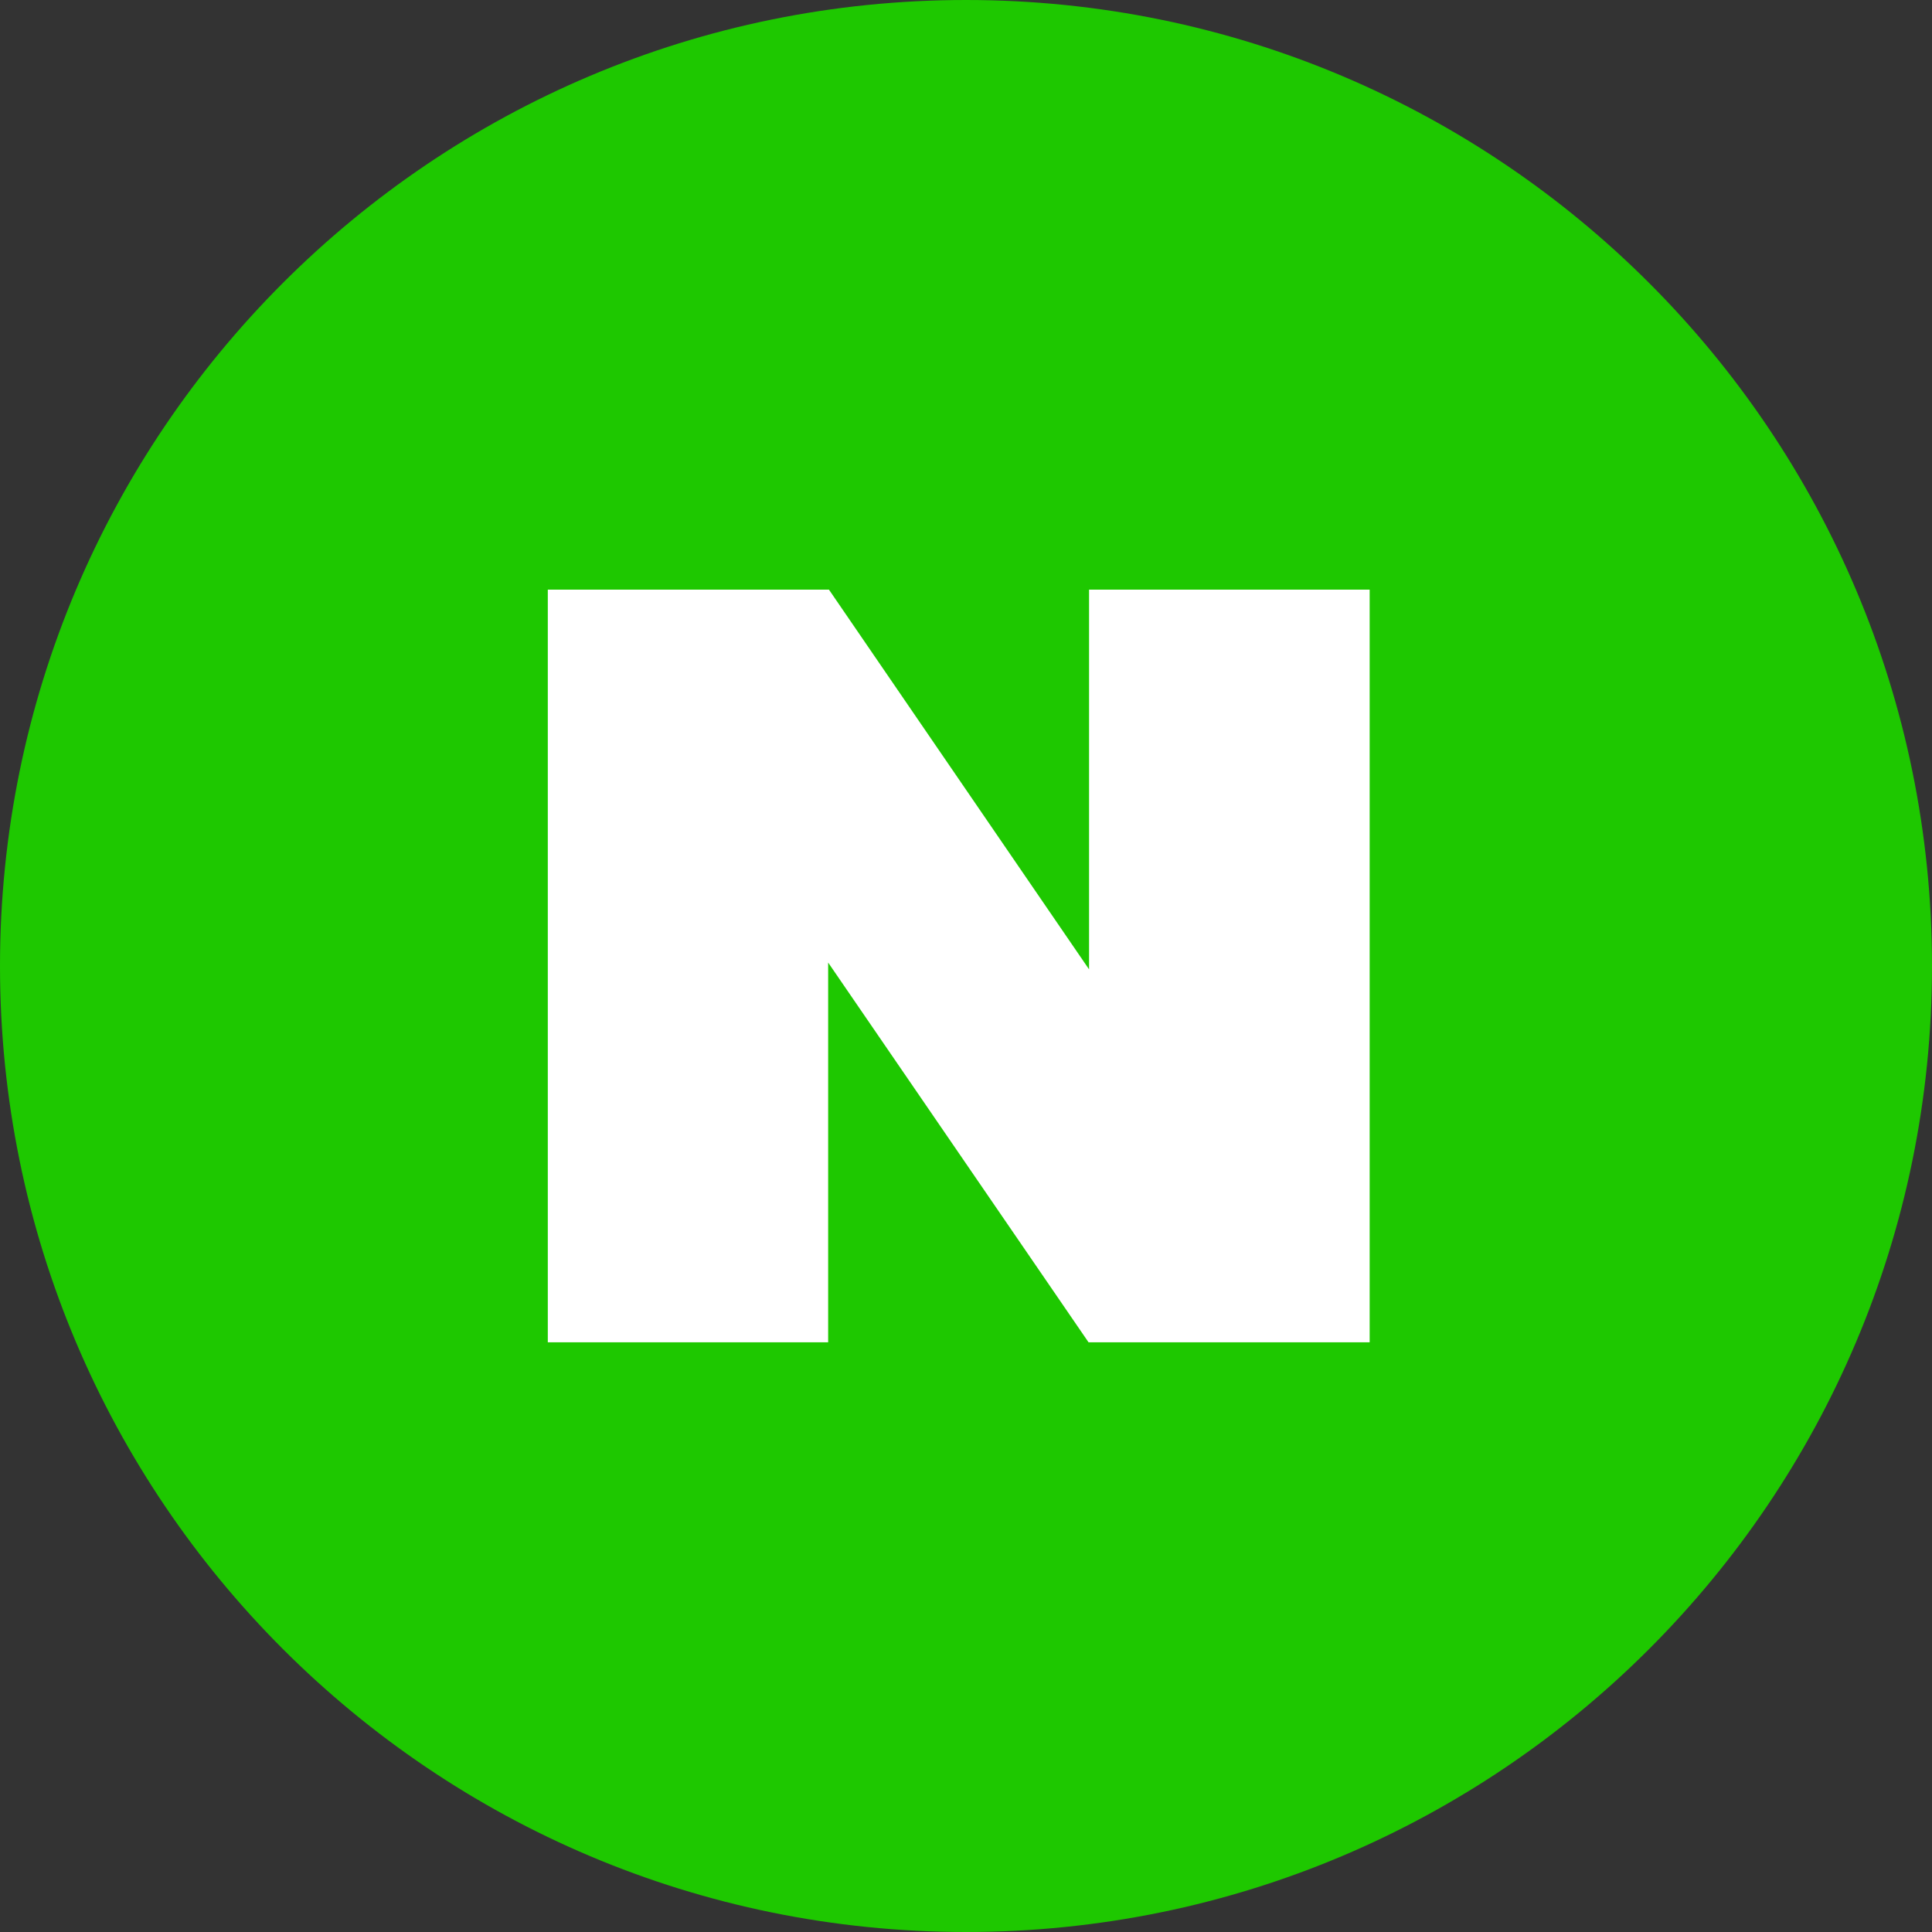 <svg width="46" height="46" viewBox="0 0 46 46" fill="none" xmlns="http://www.w3.org/2000/svg">
<rect x="0" y="0" width="46" height="46" fill="#333333" stroke="none"/>
<path d="M23 46C35.703 46 46 35.703 46 23C46 10.297 35.703 0 23 0C10.297 0 0 10.297 0 23C0 35.703 10.297 46 23 46Z" fill="#1EC800"/>
<path d="M25.93 14.039V23.08L19.737 14.039H13.043V31.96H19.718V22.918L25.918 31.96H32.611V14.039H25.93Z" fill="white"/>
</svg>
